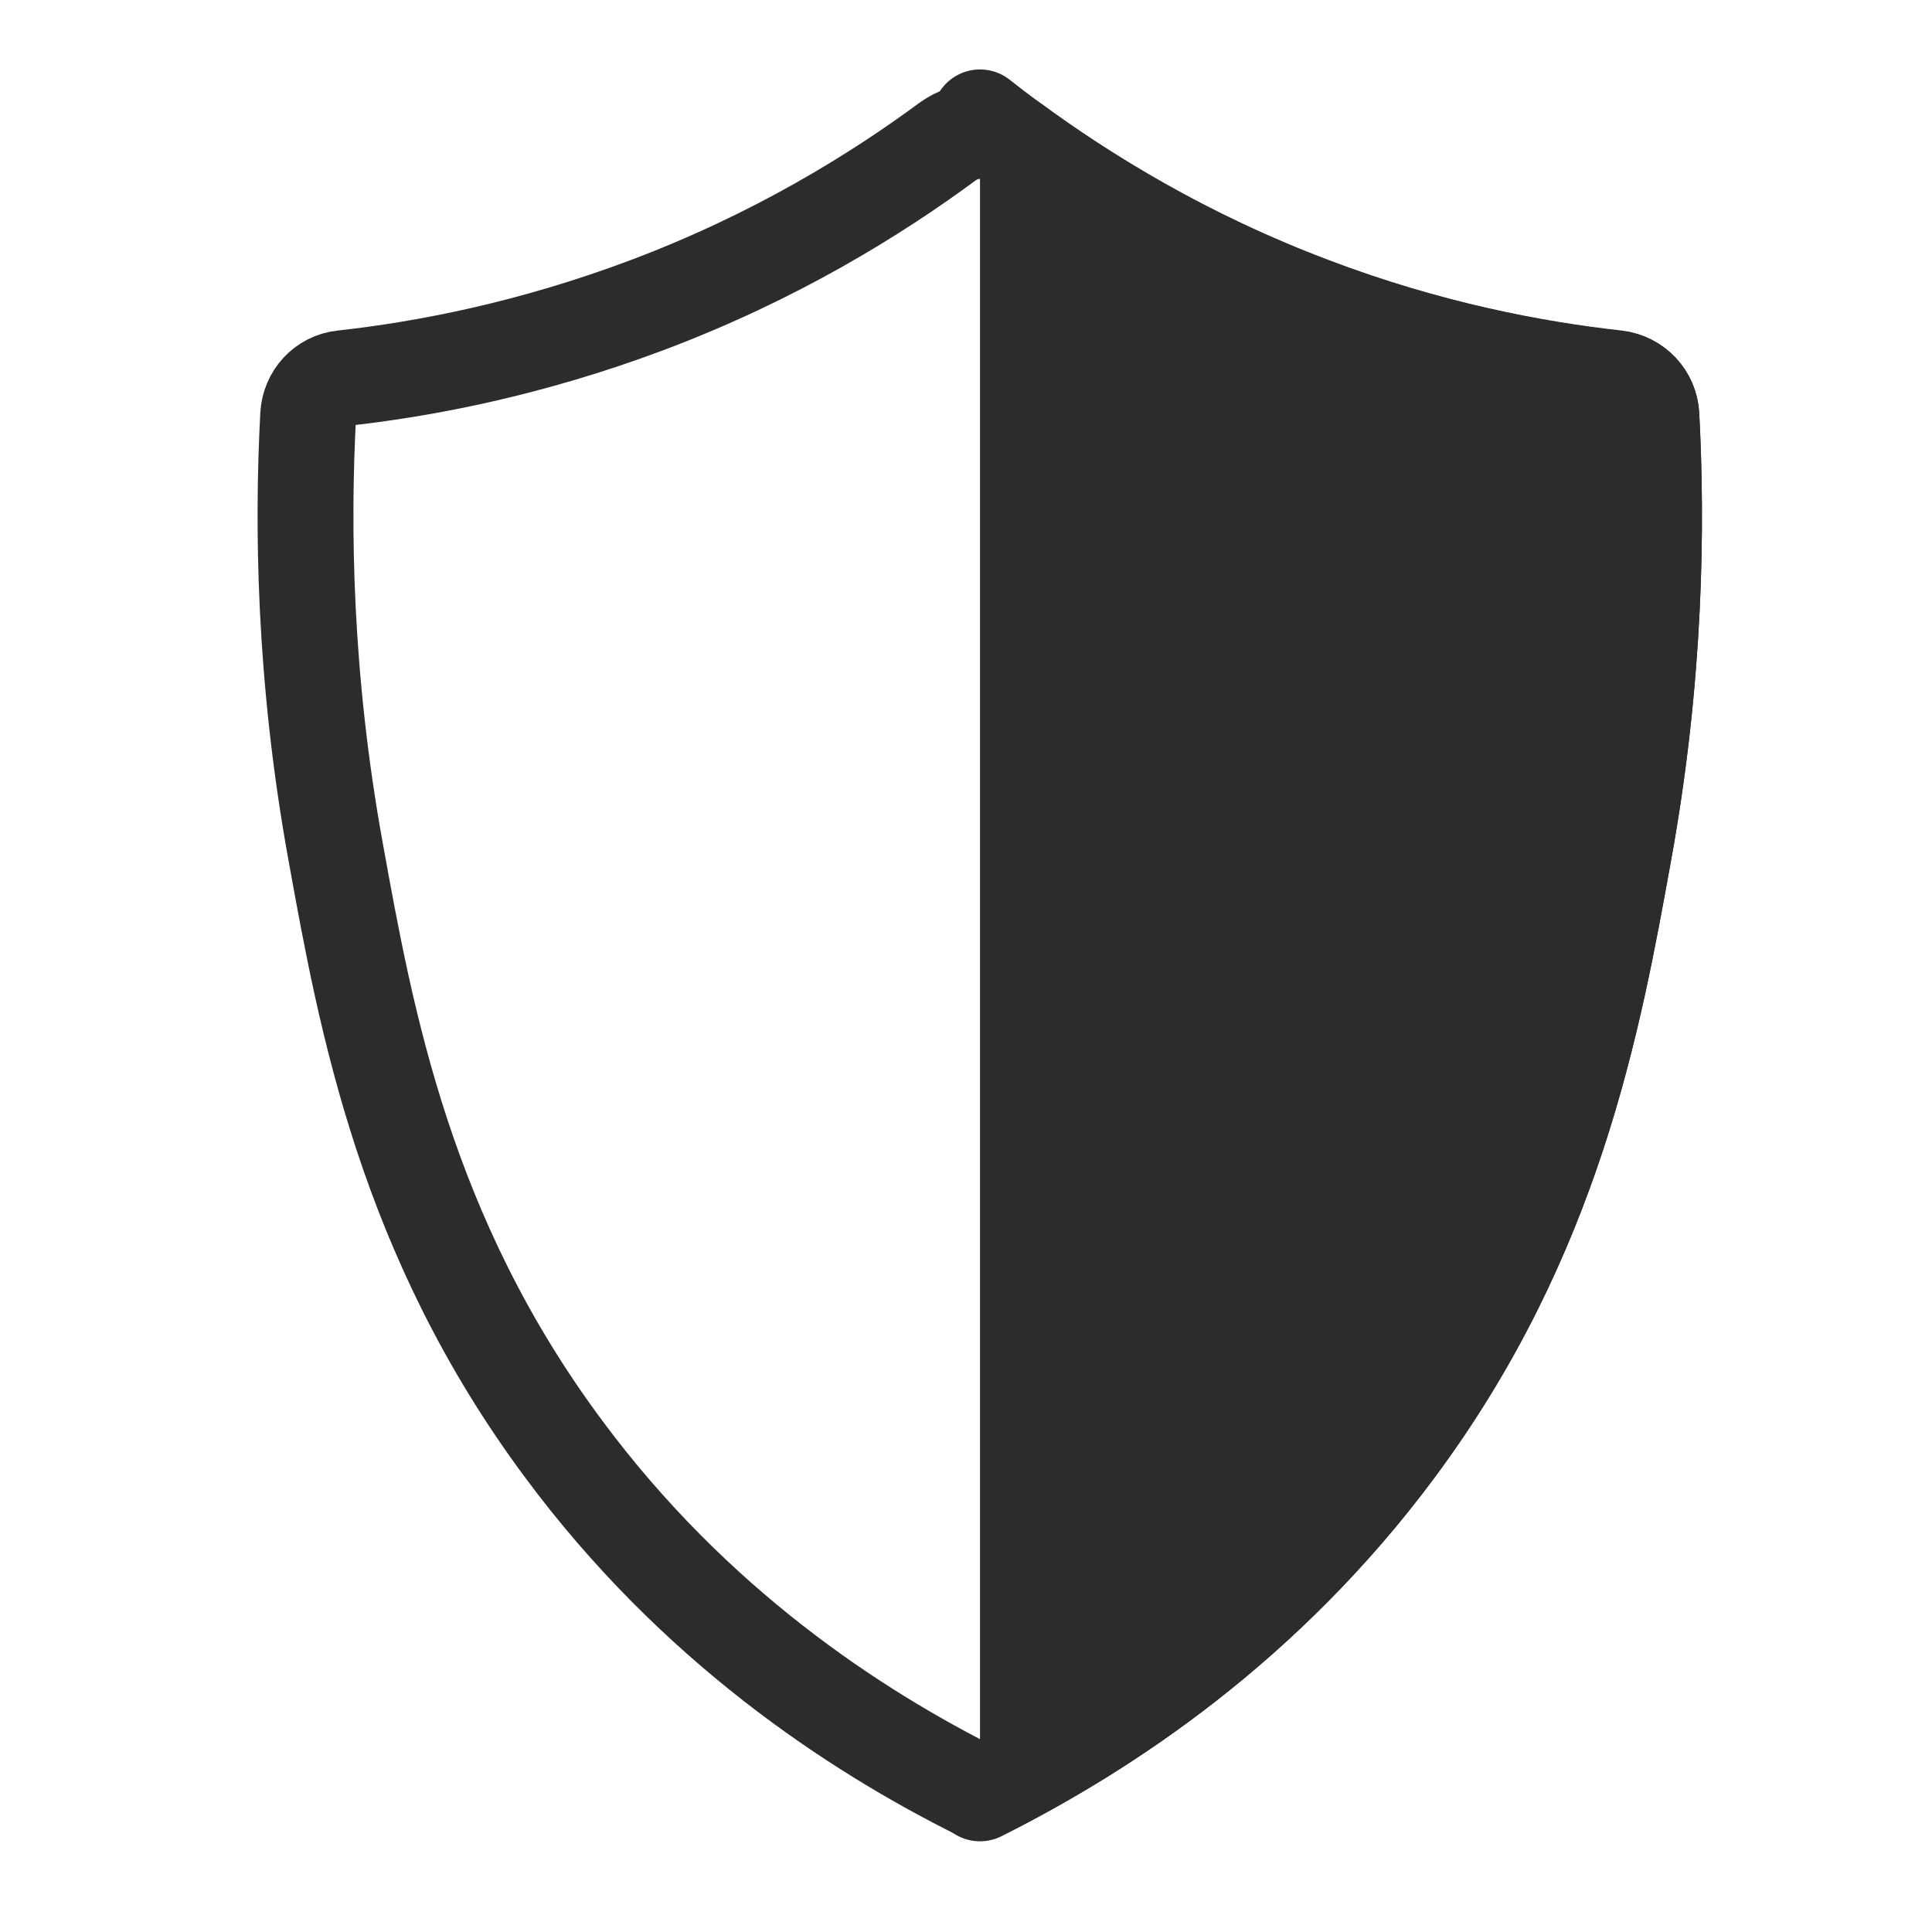 <?xml version="1.0" encoding="utf-8"?>
<!-- Generator: Adobe Illustrator 27.9.1, SVG Export Plug-In . SVG Version: 6.00 Build 0)  -->
<svg version="1.1" id="レイヤー_2_00000105417284286663343980000003126128269817235095_"
	 xmlns="http://www.w3.org/2000/svg" xmlns:xlink="http://www.w3.org/1999/xlink" x="0px" y="0px" viewBox="0 0 400 400"
	 style="enable-background:new 0 0 400 400;" xml:space="preserve">
<style type="text/css">
	.st0{fill:#2C2C2C;stroke:#2C2C2C;stroke-width:19.843;stroke-linecap:round;stroke-linejoin:round;stroke-miterlimit:10;}
	.st1{fill:none;stroke:#2C2C2C;stroke-width:19.843;stroke-linecap:round;stroke-linejoin:round;stroke-miterlimit:10;}
</style>
<g>
	<path class="st0" d="M202.9,24.3c15.2,12,38.1,27.3,68.9,39c24,9,45.7,13.2,62.9,15.1c4,0.4,7,3.7,7.2,7.7
		c1.2,22.7,0.9,54.1-5.7,90.4c-6.3,34.9-14.4,79.5-47.2,123.6c-26.9,36.2-60,58.1-86.1,71.2"/>
	<path class="st1" d="M202.9,371.2c26.2-13,59.2-34.9,86.1-71.2c32.8-44.1,40.9-88.7,47.2-123.6c6.6-36.3,6.9-67.7,5.7-90.4
		c-0.2-4-3.3-7.2-7.2-7.7c-17.1-1.9-38.9-6-62.9-15.1c-26.6-10-47.3-22.9-62.3-33.9c-4-2.9-9.3-2.9-13.3,0
		c-14.9,11-35.7,23.9-62.3,33.9c-24,9-45.7,13.2-62.9,15.1c-4,0.4-7,3.7-7.2,7.7c-1.2,22.7-0.9,54.1,5.7,90.4
		c6.3,34.9,14.4,79.5,47.2,123.6C143.6,336.3,176.7,358.2,202.9,371.2z"/>
</g>
</svg>
